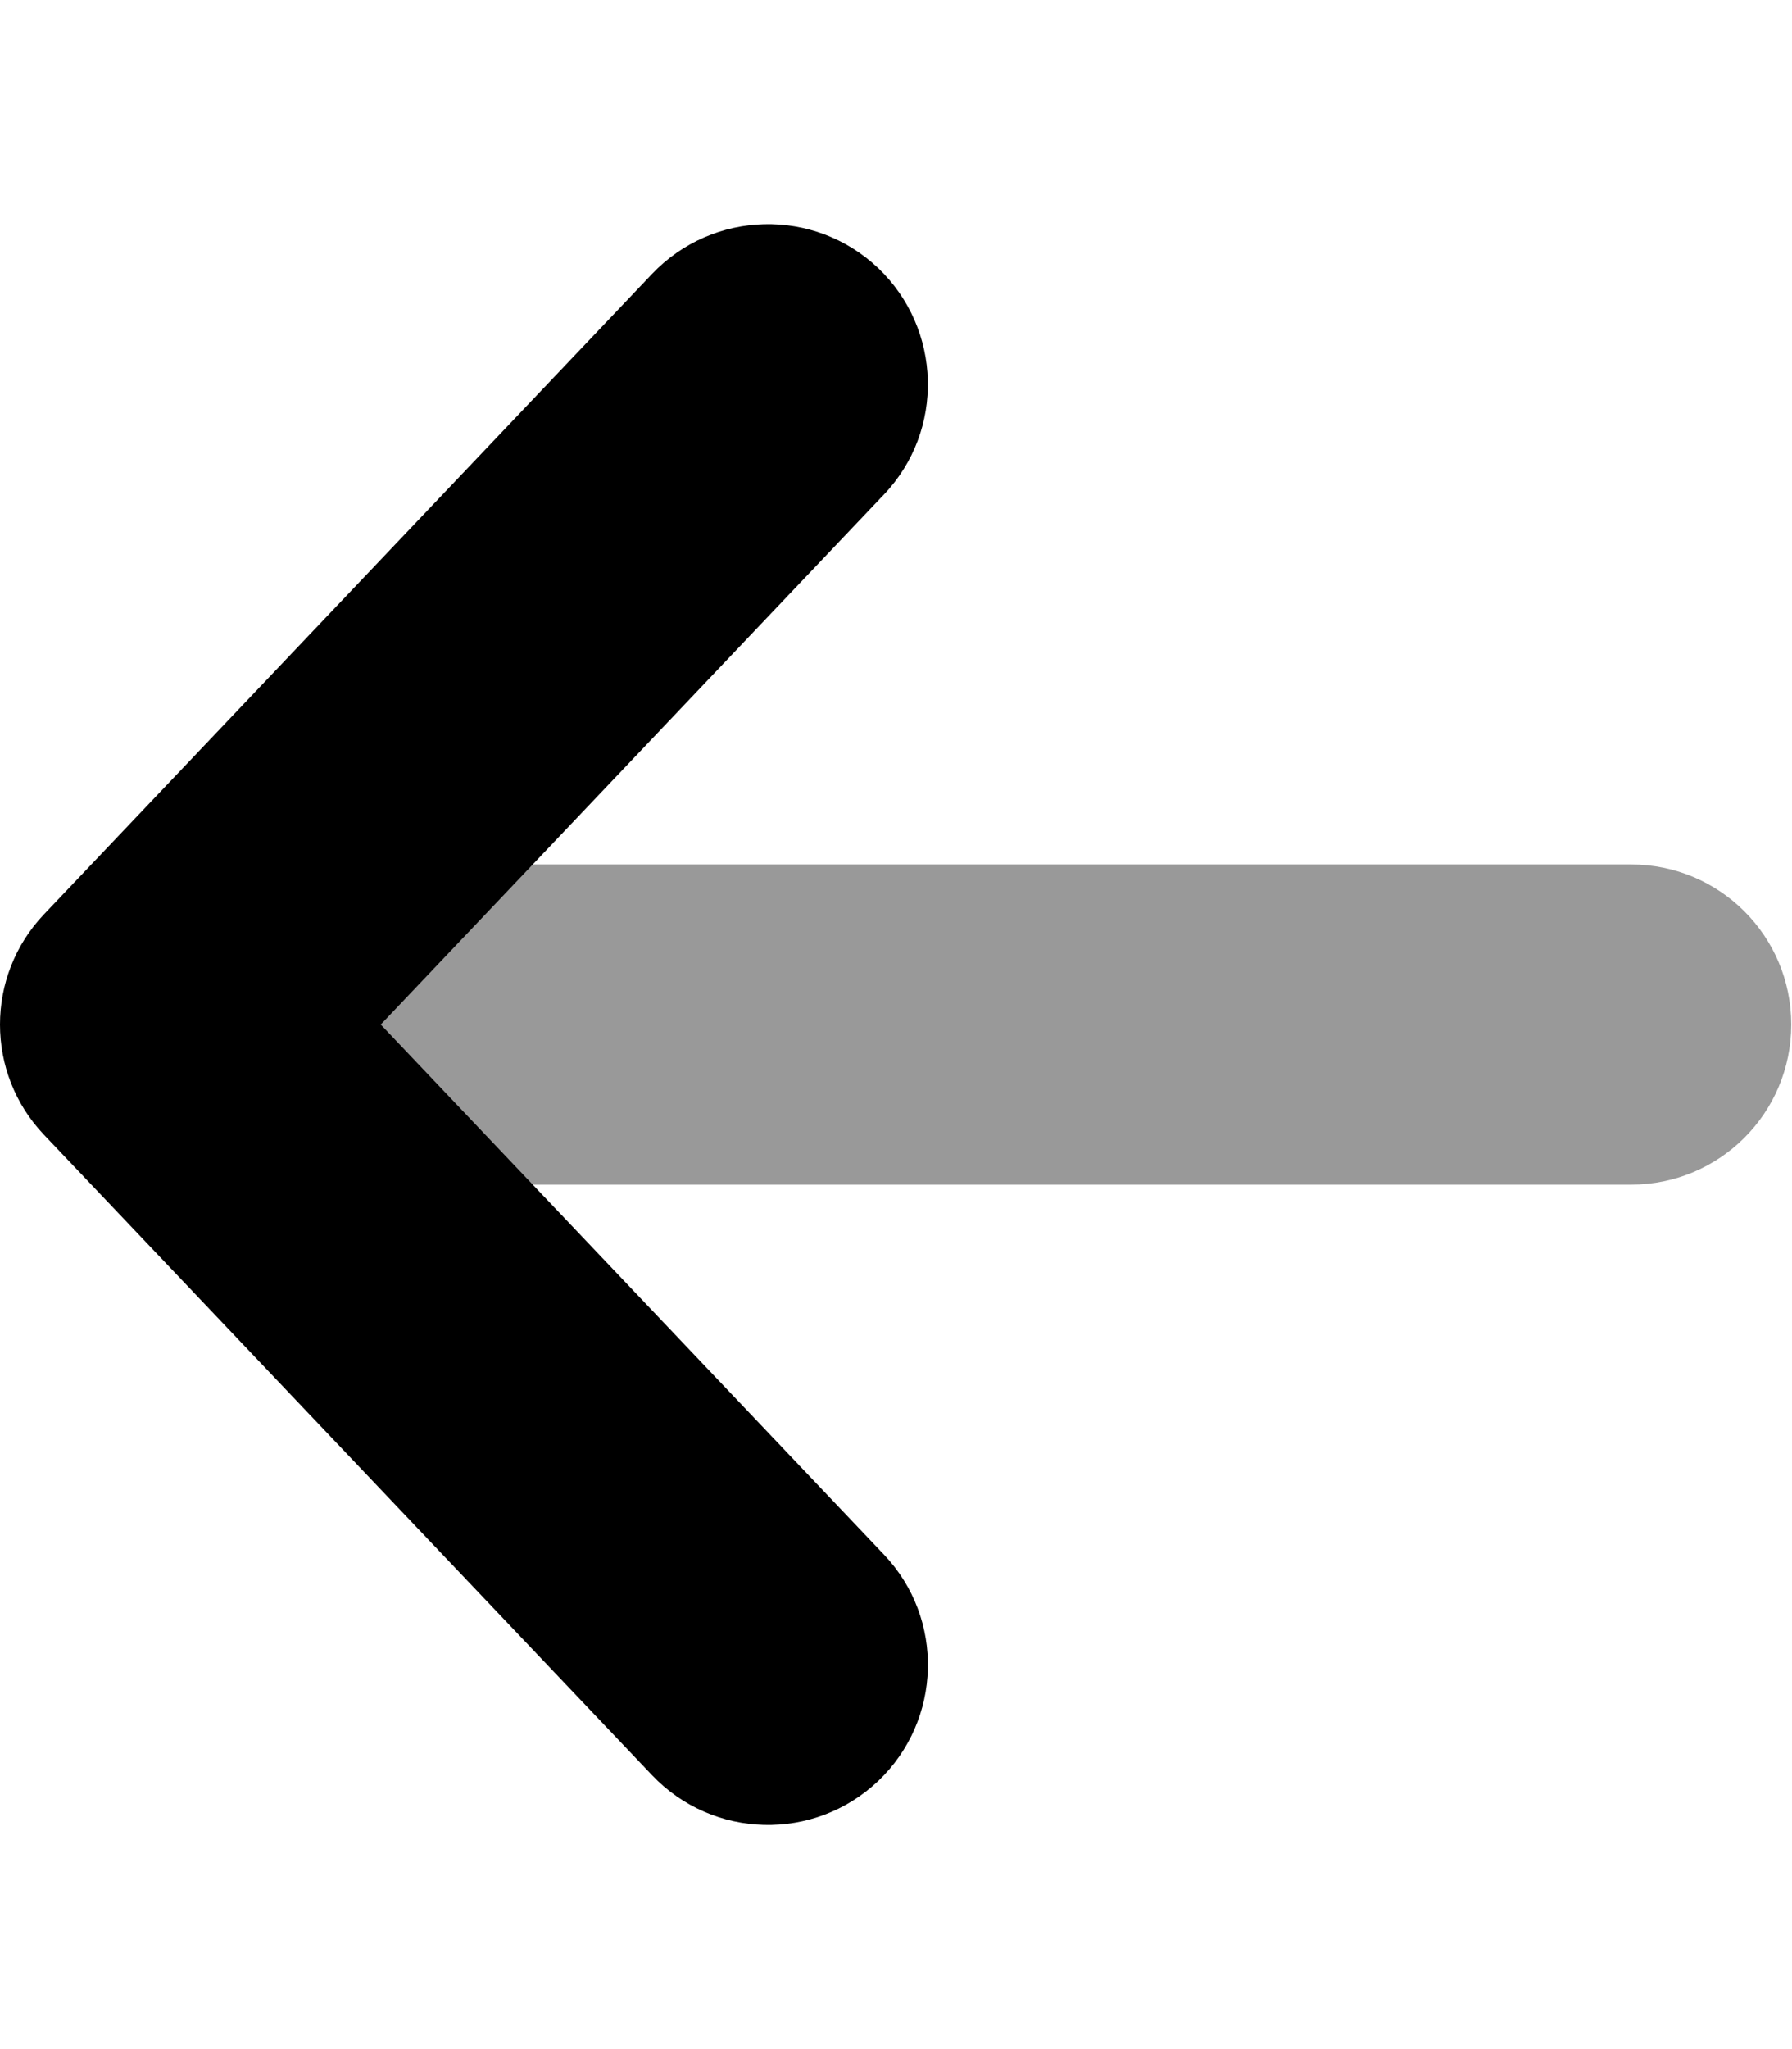 <svg xmlns="http://www.w3.org/2000/svg" viewBox="0 0 448 512"><!-- Font Awesome Pro 6.0.0-alpha2 by @fontawesome - https://fontawesome.com License - https://fontawesome.com/license (Commercial License) --><defs><style>.fa-secondary{opacity:.4}</style></defs><path d="M132.992 216H407.812C429.906 216 447.812 233.906 447.812 256S429.906 296 407.812 296H132.992L95 256L132.992 216Z" class="fa-secondary"/><path d="M0 256C0 246.078 3.656 236.172 11 228.453L163 68.453C178.219 52.438 203.531 51.781 219.562 67C235.5 82.234 236.188 107.578 221 123.547L95.188 256L221 388.453C236.188 404.438 235.531 429.781 219.562 445C203.531 460.219 178.219 459.562 163 443.547L11 283.547C3.656 275.828 0 265.922 0 256Z" class="fa-primary"/></svg>